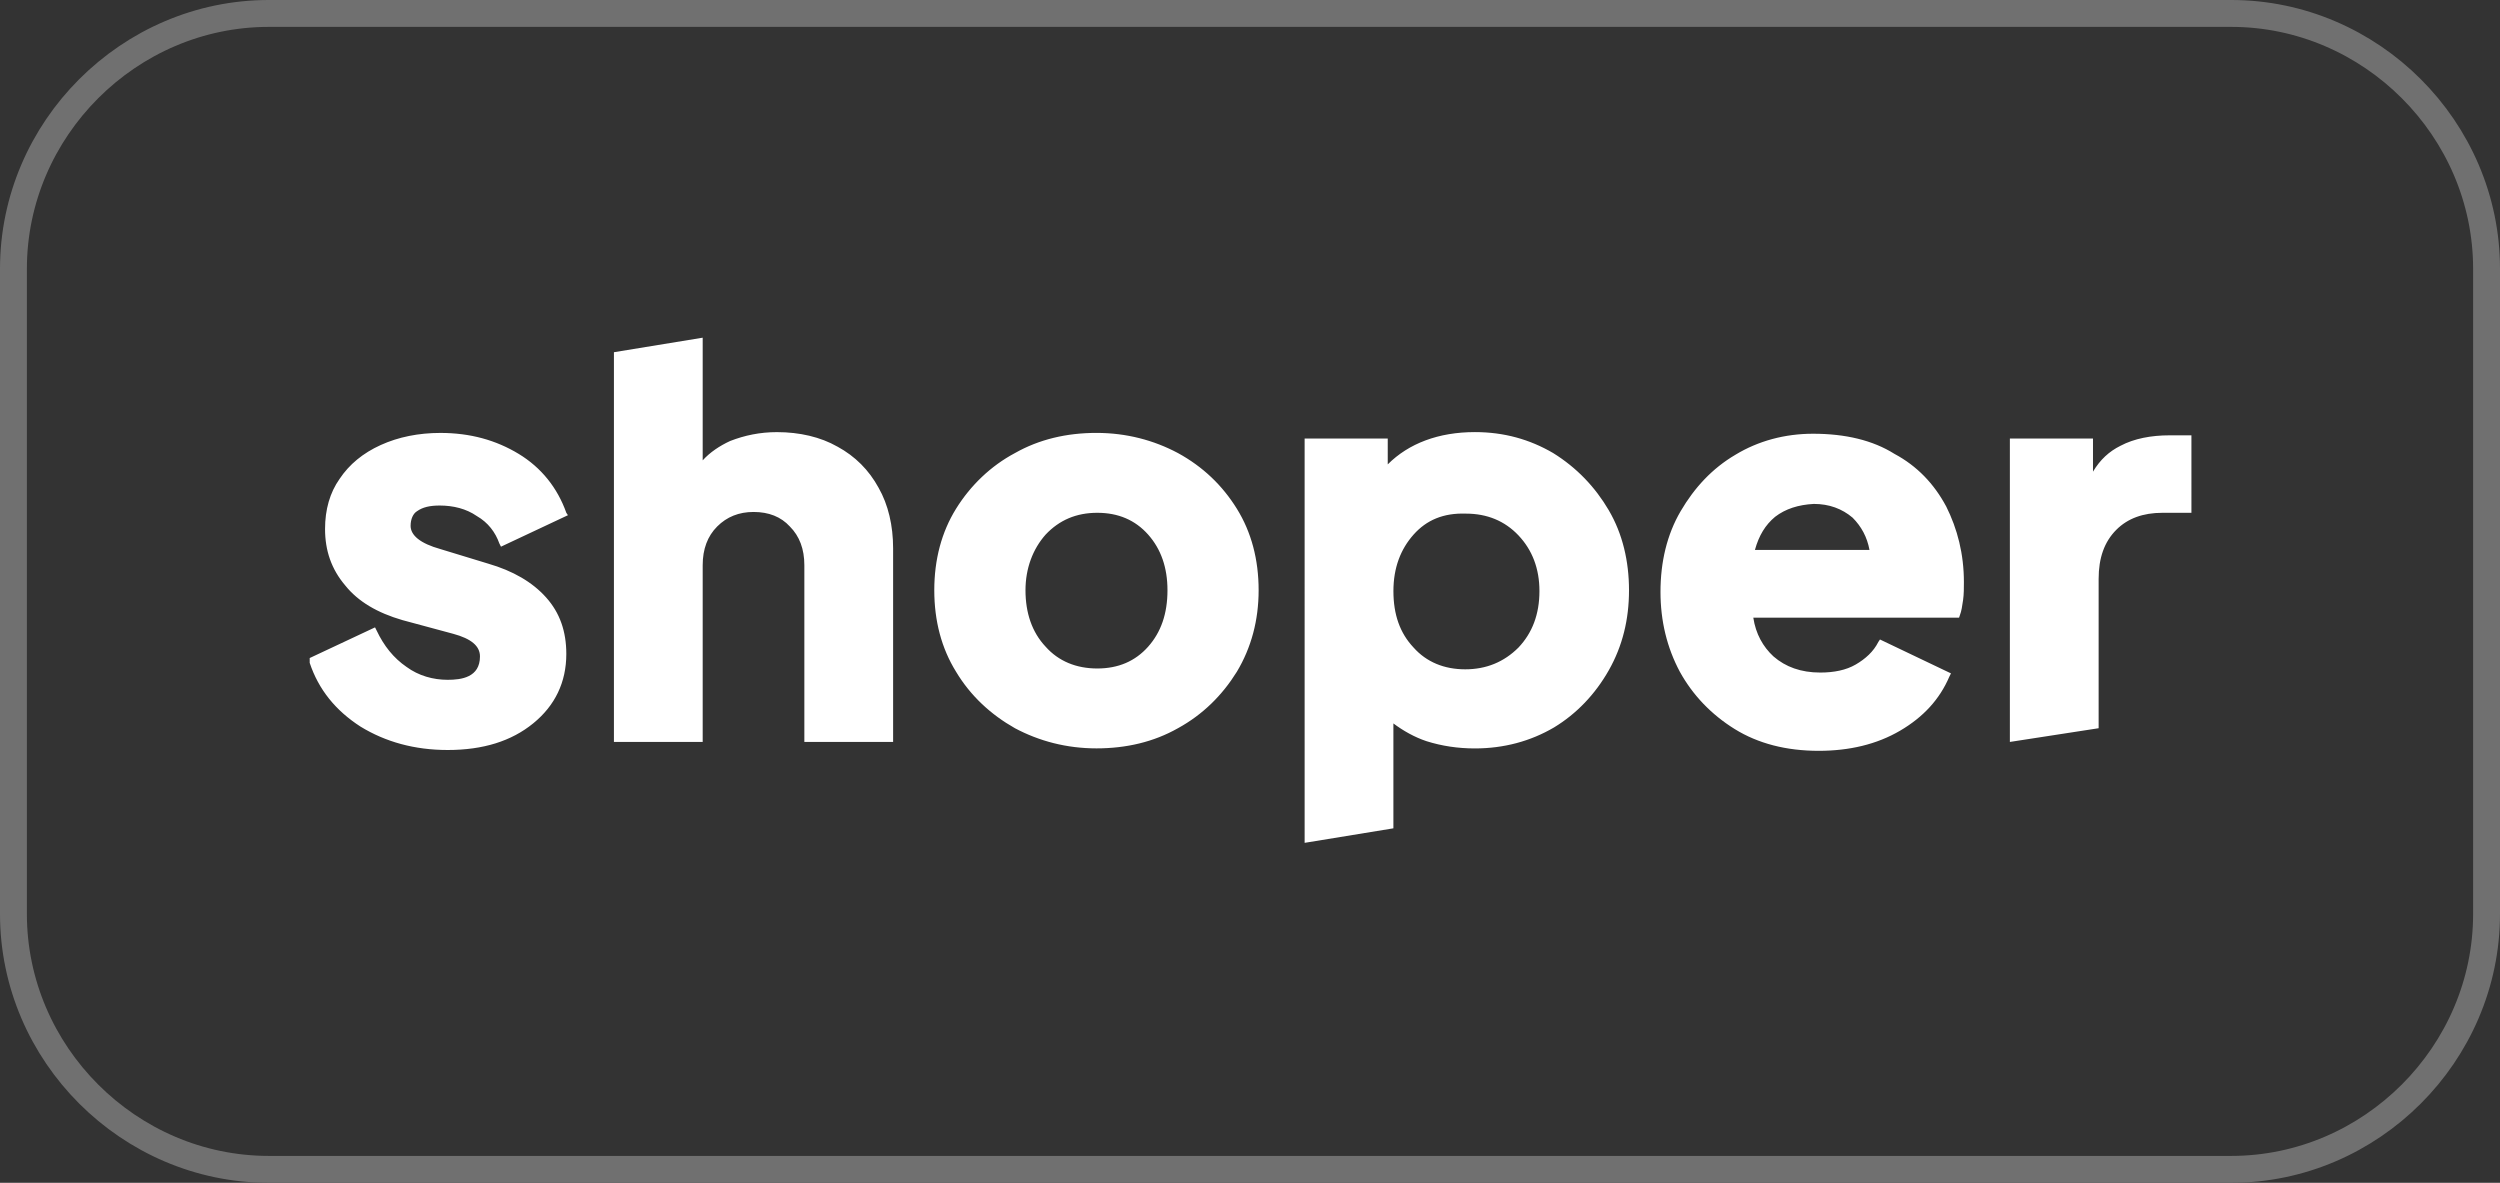 <?xml version="1.0" encoding="UTF-8" standalone="no"?>
<svg xmlns:inkscape="http://www.inkscape.org/namespaces/inkscape" xmlns:sodipodi="http://sodipodi.sourceforge.net/DTD/sodipodi-0.dtd" xmlns="http://www.w3.org/2000/svg" xmlns:svg="http://www.w3.org/2000/svg" version="1.1" id="Warstwa_1" x="0px" y="0px" viewBox="0 0 93 44" style="enable-background:new 0 0 93 44;" xml:space="preserve" width="93" height="44" sodipodi:docname="partner_shoper.svg" inkscape:version="1.2.1 (9c6d41e410, 2022-07-14)"><rect x="0" y="0" width="93" height="44" fill="#333333" stroke="none"/><defs id="defs21">
	
	
</defs>
<style type="text/css" id="style2">
	.st0{fill:none;}
	.st1{fill:none;stroke:#707070;}
	.st2{fill:#FFFFFF;}
</style>
<g id="g10" style="fill:none">
		<g transform="translate(148.5,128.5)" id="g8" style="fill:none">
			<path class="st0" d="m -138.5,-128.5 h 73 c 5.5,0 10,4.5 10,10 v 24 c 0,5.5 -4.5,10 -10,10 h -73 c -5.5,0 -10,-4.5 -10,-10 v -24 c 0,-5.5 4.5,-10 10,-10 z" id="path4" style="fill:none"></path>
			<path class="st1" d="m -138.5,-128 h 73 c 5.2,0 9.5,4.3 9.5,9.5 v 24 c 0,5.2 -4.3,9.5 -9.5,9.5 h -73 c -5.2,0 -9.5,-4.3 -9.5,-9.5 v -24 c 0,-5.2 4.3,-9.5 9.5,-9.5 z" id="path6" style="fill:none"></path>
		</g>
	</g>
<style type="text/css" id="style1235">
	.st0{fill:#0F1733;}
	.st1{fill:#FFFFFF;}
	.st2{fill:#002EFF;}
</style><path class="st1" d="m 80.711,16.194 c -0.69,0 -1.321,0.12 -1.831,0.39 -0.42,0.21 -0.75,0.51 -1.021,0.961 v -1.231 h -3.092 v 11.286 l 3.302,-0.51 v -5.553 c 0,-0.78 0.21,-1.381 0.66,-1.831 0.42,-0.42 0.991,-0.63 1.711,-0.63 h 1.081 V 16.194 Z m -14.678,3.032 c -0.36,0.3 -0.6,0.69 -0.75,1.231 h 4.262 c -0.09,-0.48 -0.3,-0.87 -0.63,-1.201 -0.39,-0.33 -0.87,-0.51 -1.441,-0.51 -0.57,0.03 -1.051,0.18 -1.441,0.48 m 6.364,-0.39 c 0.42,0.84 0.66,1.771 0.66,2.822 0,0.21 0,0.45 -0.03,0.66 -0.03,0.21 -0.06,0.42 -0.12,0.57 l -0.03,0.09 h -7.654 c 0.09,0.6 0.36,1.081 0.75,1.441 0.45,0.39 1.021,0.6 1.741,0.6 0.51,0 0.961,-0.09 1.321,-0.3 0.36,-0.21 0.66,-0.48 0.84,-0.84 l 0.06,-0.09 2.641,1.261 -0.06,0.12 c -0.36,0.84 -0.961,1.501 -1.831,2.011 -0.87,0.51 -1.891,0.75 -3.032,0.75 -1.201,0 -2.251,-0.27 -3.122,-0.81 -0.87,-0.54 -1.561,-1.261 -2.041,-2.131 -0.48,-0.9 -0.72,-1.891 -0.72,-2.972 0,-1.111 0.24,-2.131 0.75,-3.002 0.51,-0.87 1.171,-1.591 2.041,-2.101 0.84,-0.51 1.831,-0.78 2.882,-0.78 1.201,0 2.221,0.24 3.032,0.75 0.84,0.45 1.471,1.111 1.921,1.951 m -19.811,1.051 c -0.48,0.54 -0.75,1.231 -0.75,2.101 0,0.87 0.24,1.561 0.75,2.101 0.48,0.54 1.141,0.81 1.921,0.81 0.78,0 1.441,-0.27 1.981,-0.81 0.51,-0.54 0.78,-1.231 0.78,-2.101 0,-0.84 -0.27,-1.531 -0.78,-2.071 -0.51,-0.54 -1.171,-0.81 -1.951,-0.81 -0.84,-0.03 -1.471,0.24 -1.951,0.78 m 7.264,-0.9 c 0.51,0.87 0.75,1.891 0.75,2.972 0,1.081 -0.24,2.071 -0.75,2.972 -0.51,0.9 -1.201,1.621 -2.041,2.131 -0.87,0.51 -1.861,0.78 -2.942,0.78 -0.63,0 -1.231,-0.09 -1.801,-0.27 -0.45,-0.15 -0.87,-0.39 -1.231,-0.66 v 3.902 l -3.302,0.54 V 16.314 h 3.092 v 0.961 c 0.78,-0.78 1.891,-1.201 3.242,-1.201 1.081,0 2.041,0.27 2.912,0.78 0.87,0.54 1.561,1.261 2.071,2.131 m -16.419,2.972 c 0,-0.84 -0.24,-1.531 -0.72,-2.071 -0.48,-0.54 -1.111,-0.81 -1.891,-0.81 -0.78,0 -1.411,0.27 -1.921,0.81 -0.48,0.54 -0.75,1.261 -0.75,2.071 0,0.84 0.24,1.561 0.75,2.101 0.48,0.54 1.141,0.81 1.921,0.81 0.78,0 1.411,-0.27 1.891,-0.81 0.48,-0.54 0.72,-1.231 0.72,-2.101 m 2.581,-3.032 c 0.54,0.87 0.81,1.891 0.81,3.032 0,1.111 -0.27,2.131 -0.81,3.032 -0.54,0.87 -1.261,1.591 -2.191,2.101 -0.9,0.51 -1.921,0.75 -3.032,0.75 -1.111,0 -2.131,-0.27 -3.032,-0.75 -0.9,-0.51 -1.651,-1.201 -2.191,-2.101 -0.54,-0.87 -0.81,-1.891 -0.81,-3.032 0,-1.141 0.27,-2.161 0.81,-3.032 0.54,-0.87 1.291,-1.591 2.191,-2.071 0.9,-0.51 1.921,-0.75 3.032,-0.75 1.111,0 2.131,0.27 3.032,0.75 0.931,0.51 1.651,1.201 2.191,2.071 M 31.153,16.615 c -0.63,-0.36 -1.411,-0.54 -2.251,-0.54 -0.63,0 -1.201,0.12 -1.741,0.33 -0.39,0.18 -0.75,0.42 -1.021,0.72 v -4.563 l -3.302,0.54 v 14.498 h 3.302 v -6.574 c 0,-0.6 0.18,-1.081 0.54,-1.441 0.36,-0.36 0.81,-0.54 1.351,-0.54 0.57,0 1.021,0.18 1.351,0.54 0.36,0.36 0.54,0.84 0.54,1.441 v 6.574 h 3.302 v -7.204 c 0,-0.84 -0.18,-1.621 -0.54,-2.251 -0.36,-0.66 -0.87,-1.171 -1.531,-1.531 m -15.879,2.942 c 0,0.36 0.36,0.66 1.111,0.87 l 1.771,0.54 c 0.931,0.27 1.651,0.69 2.161,1.261 0.51,0.57 0.75,1.261 0.75,2.101 0,1.051 -0.42,1.921 -1.231,2.581 -0.81,0.66 -1.861,0.991 -3.182,0.991 -1.231,0 -2.311,-0.3 -3.242,-0.87 -0.931,-0.6 -1.561,-1.381 -1.891,-2.371 v -0.18 l 2.431,-1.141 0.06,0.12 c 0.27,0.57 0.63,1.021 1.111,1.351 0.45,0.33 0.991,0.48 1.531,0.48 0.51,0 1.201,-0.09 1.201,-0.87 0,-0.39 -0.33,-0.66 -0.991,-0.84 l -1.891,-0.51 c -0.931,-0.27 -1.651,-0.69 -2.131,-1.291 -0.51,-0.6 -0.75,-1.291 -0.75,-2.101 0,-0.72 0.18,-1.351 0.54,-1.861 0.36,-0.54 0.87,-0.961 1.531,-1.261 0.66,-0.3 1.411,-0.45 2.221,-0.45 1.111,0 2.071,0.27 2.912,0.78 0.84,0.51 1.441,1.261 1.771,2.191 l 0.06,0.09 -2.491,1.171 -0.06,-0.12 c -0.15,-0.42 -0.42,-0.78 -0.84,-1.021 -0.39,-0.27 -0.87,-0.39 -1.381,-0.39 -0.36,0 -0.63,0.06 -0.84,0.21 -0.15,0.09 -0.24,0.3 -0.24,0.54" id="path1237" style="fill:#ffffff;stroke:none;stroke-width:0.3"></path></svg>
